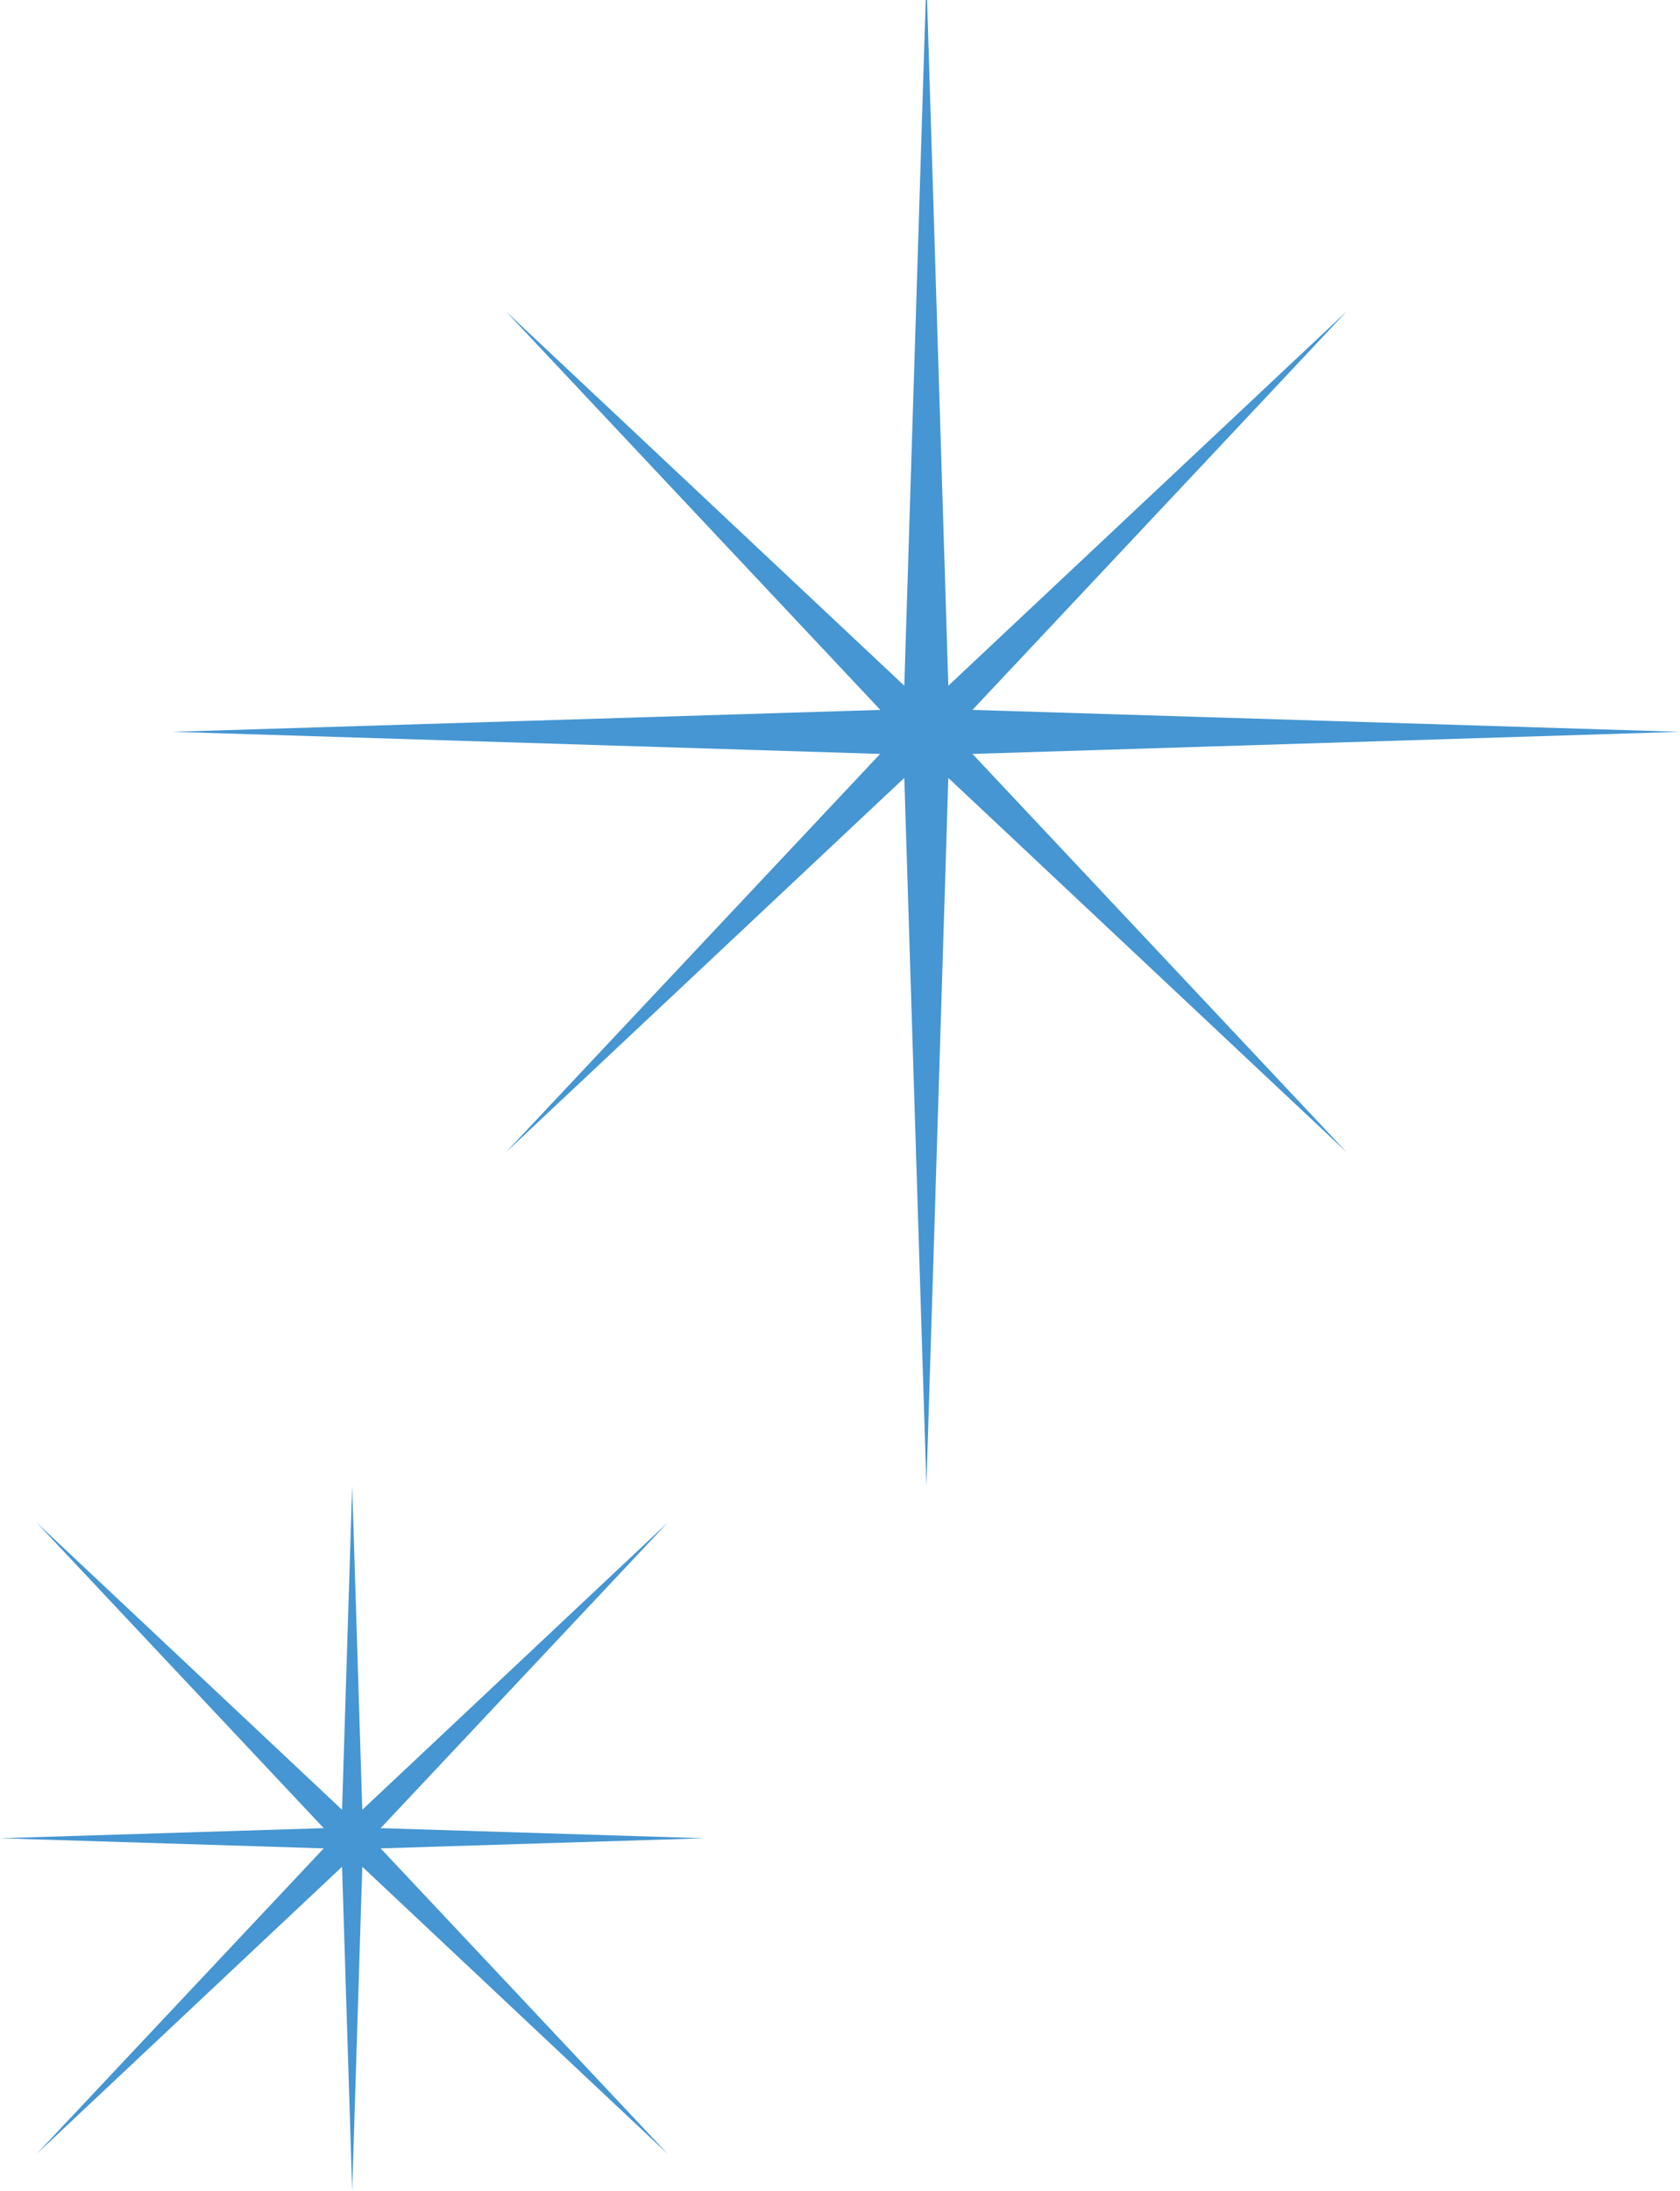 <?xml version="1.0" encoding="utf-8"?>
<!-- Generator: Adobe Illustrator 25.4.1, SVG Export Plug-In . SVG Version: 6.00 Build 0)  -->
<svg version="1.1" id="レイヤー_1" xmlns="http://www.w3.org/2000/svg" xmlns:xlink="http://www.w3.org/1999/xlink" x="0px"
	 y="0px" viewBox="0 0 89.73 116.96" style="enable-background:new 0 0 89.73 116.96;" xml:space="preserve">
<style type="text/css">
	.st0{fill:#D67CA1;}
	.st1{fill:#4596D2;}
	.st2{fill:#DD7FA8;}
	.st3{opacity:0.5;fill:#DD7FA8;}
</style>
<g>
	<polygon class="st1" points="47.01,40.25 9.22,39.07 47.02,37.9 27.01,16.61 48.3,36.61 49.48,-1.19 50.65,36.61 71.94,16.61 
		51.94,37.9 89.73,39.07 51.94,40.25 71.94,61.53 50.65,41.53 49.48,79.33 48.3,41.53 27.01,61.53 	"/>
	<polygon class="st1" points="18.27,99.66 1.95,115 17.29,98.68 0,98.14 17.29,97.6 1.95,81.28 18.27,96.62 18.81,79.33 
		19.35,96.62 35.67,81.28 20.33,97.6 37.63,98.14 20.33,98.68 35.67,115 19.35,99.66 18.81,116.96 	"/>
</g>
</svg>
